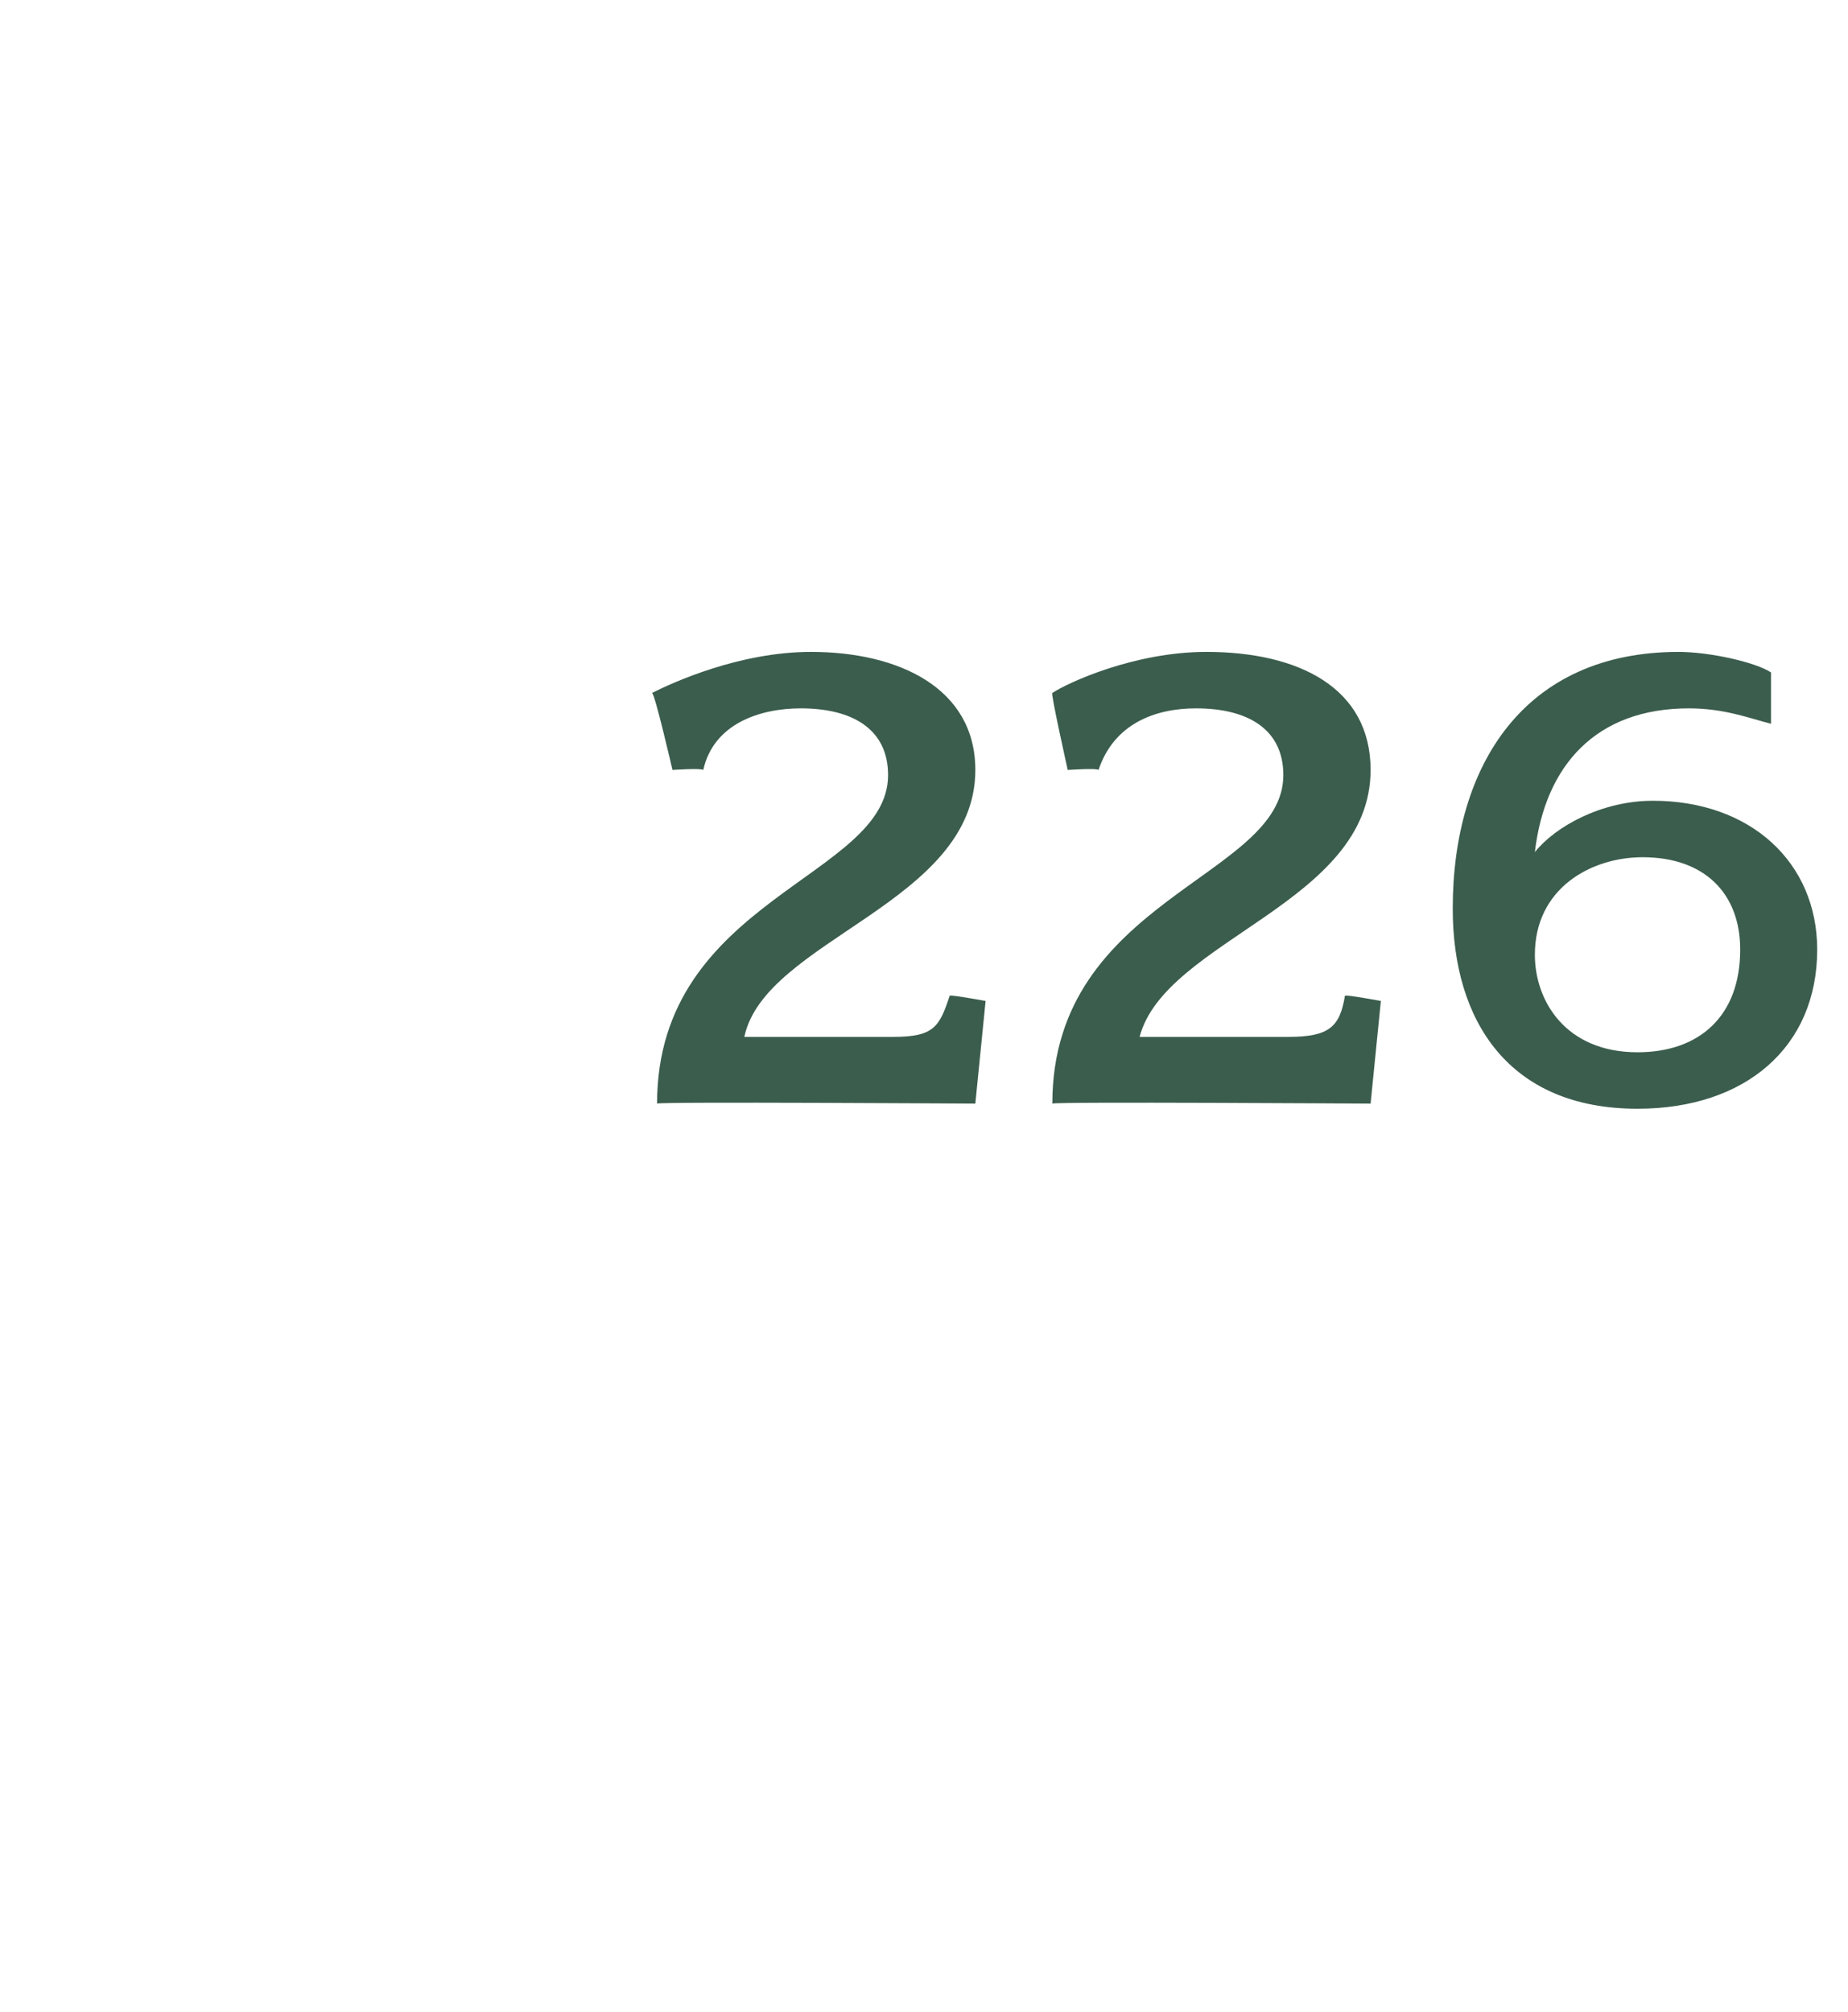 <?xml version="1.0" standalone="no"?><!DOCTYPE svg PUBLIC "-//W3C//DTD SVG 1.1//EN" "http://www.w3.org/Graphics/SVG/1.1/DTD/svg11.dtd"><svg xmlns="http://www.w3.org/2000/svg" version="1.1" width="36px" height="39.2px" viewBox="0 -1 36 39.2" style="top:-1px">  <desc>226</desc>  <defs/>  <g id="Polygon70327">    <path d="M 19 20.5 C 19 20.5 12.79 20.46 12.8 20.5 C 12.8 16.5 17.3 16.1 17.3 14.1 C 17.3 13.2 16.6 12.8 15.6 12.8 C 14.8 12.8 13.9 13.1 13.7 14 C 13.66 13.96 13.1 14 13.1 14 C 13.1 14 12.75 12.48 12.7 12.5 C 13.1 12.3 14.4 11.7 15.8 11.7 C 17.5 11.7 19 12.4 19 14 C 19 16.6 14.9 17.3 14.5 19.2 C 14.5 19.2 17.4 19.2 17.4 19.2 C 18.2 19.2 18.3 19 18.5 18.4 C 18.49 18.37 19.2 18.5 19.2 18.5 L 19 20.5 Z M 26.7 20.5 C 26.7 20.5 20.5 20.46 20.5 20.5 C 20.5 16.5 25 16.1 25 14.1 C 25 13.2 24.3 12.8 23.3 12.8 C 22.5 12.8 21.7 13.1 21.4 14 C 21.37 13.96 20.8 14 20.8 14 C 20.8 14 20.46 12.48 20.5 12.5 C 20.8 12.3 22.1 11.7 23.5 11.7 C 25.3 11.7 26.7 12.4 26.7 14 C 26.7 16.6 22.7 17.3 22.2 19.2 C 22.2 19.2 25.1 19.2 25.1 19.2 C 25.9 19.2 26.1 19 26.2 18.4 C 26.2 18.37 26.9 18.5 26.9 18.5 L 26.7 20.5 Z M 31.9 20.6 C 29.4 20.6 28.3 18.9 28.3 16.7 C 28.3 13.9 29.7 11.7 32.7 11.7 C 33.3 11.7 34.2 11.9 34.5 12.1 C 34.5 12.1 34.5 13.1 34.5 13.1 C 34.1 13 33.6 12.8 32.9 12.8 C 31.1 12.8 30.1 13.9 29.9 15.6 C 30.3 15.1 31.2 14.6 32.2 14.6 C 34.1 14.6 35.4 15.8 35.4 17.5 C 35.4 19.4 34 20.6 31.9 20.6 Z M 32 15.7 C 31 15.7 29.9 16.3 29.9 17.6 C 29.9 18.5 30.5 19.5 31.9 19.5 C 33.1 19.5 33.9 18.8 33.9 17.5 C 33.9 16.4 33.2 15.7 32 15.7 Z " stroke="none" fill="#3b5d4d"/>  </g></svg>